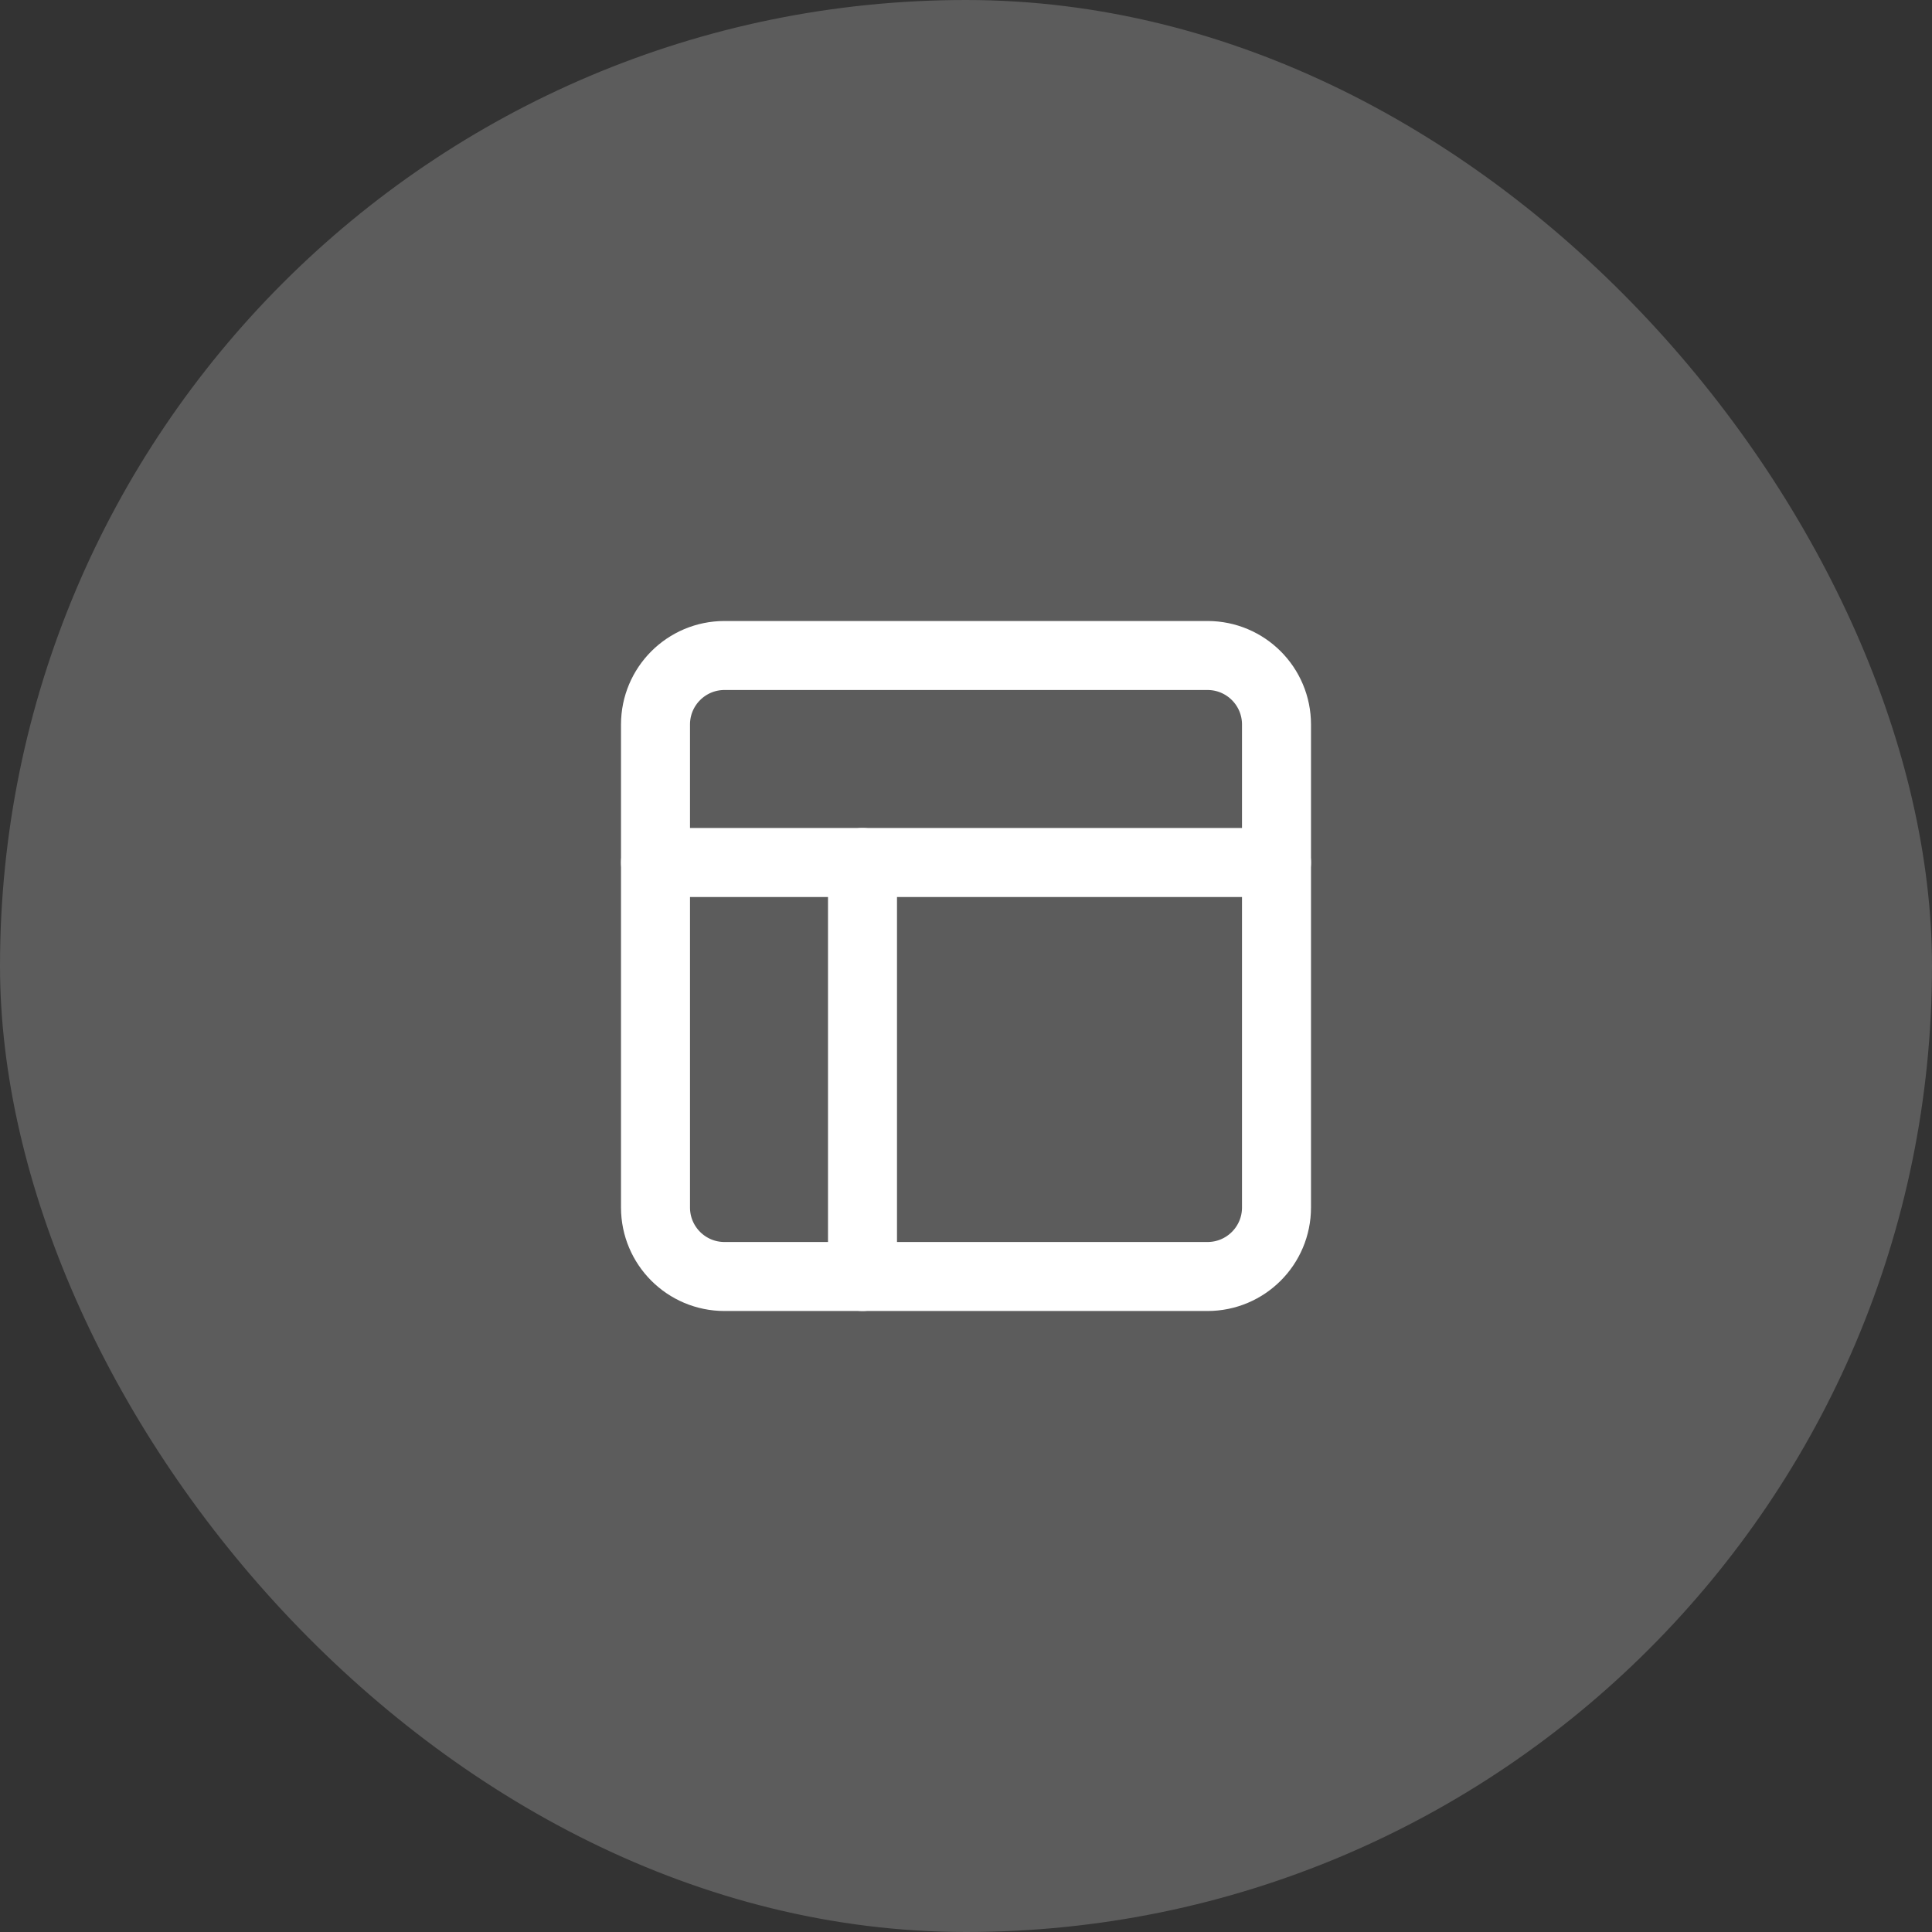 <svg width="56" height="56" viewBox="0 0 56 56" fill="none" xmlns="http://www.w3.org/2000/svg">
<rect x="0" y="0" width="56" height="56" fill="#333333" stroke="none"/>
<rect width="56" height="56" rx="28" fill="white" fill-opacity="0.2"/>
<path d="M35 19H21C19.895 19 19 19.895 19 21V35C19 36.105 19.895 37 21 37H35C36.105 37 37 36.105 37 35V21C37 19.895 36.105 19 35 19Z" stroke="white" stroke-width="2" stroke-linecap="round" stroke-linejoin="round"/>
<path d="M19 25H37" stroke="white" stroke-width="2" stroke-linecap="round" stroke-linejoin="round"/>
<path d="M25 37V25" stroke="white" stroke-width="2" stroke-linecap="round" stroke-linejoin="round"/>
</svg>
